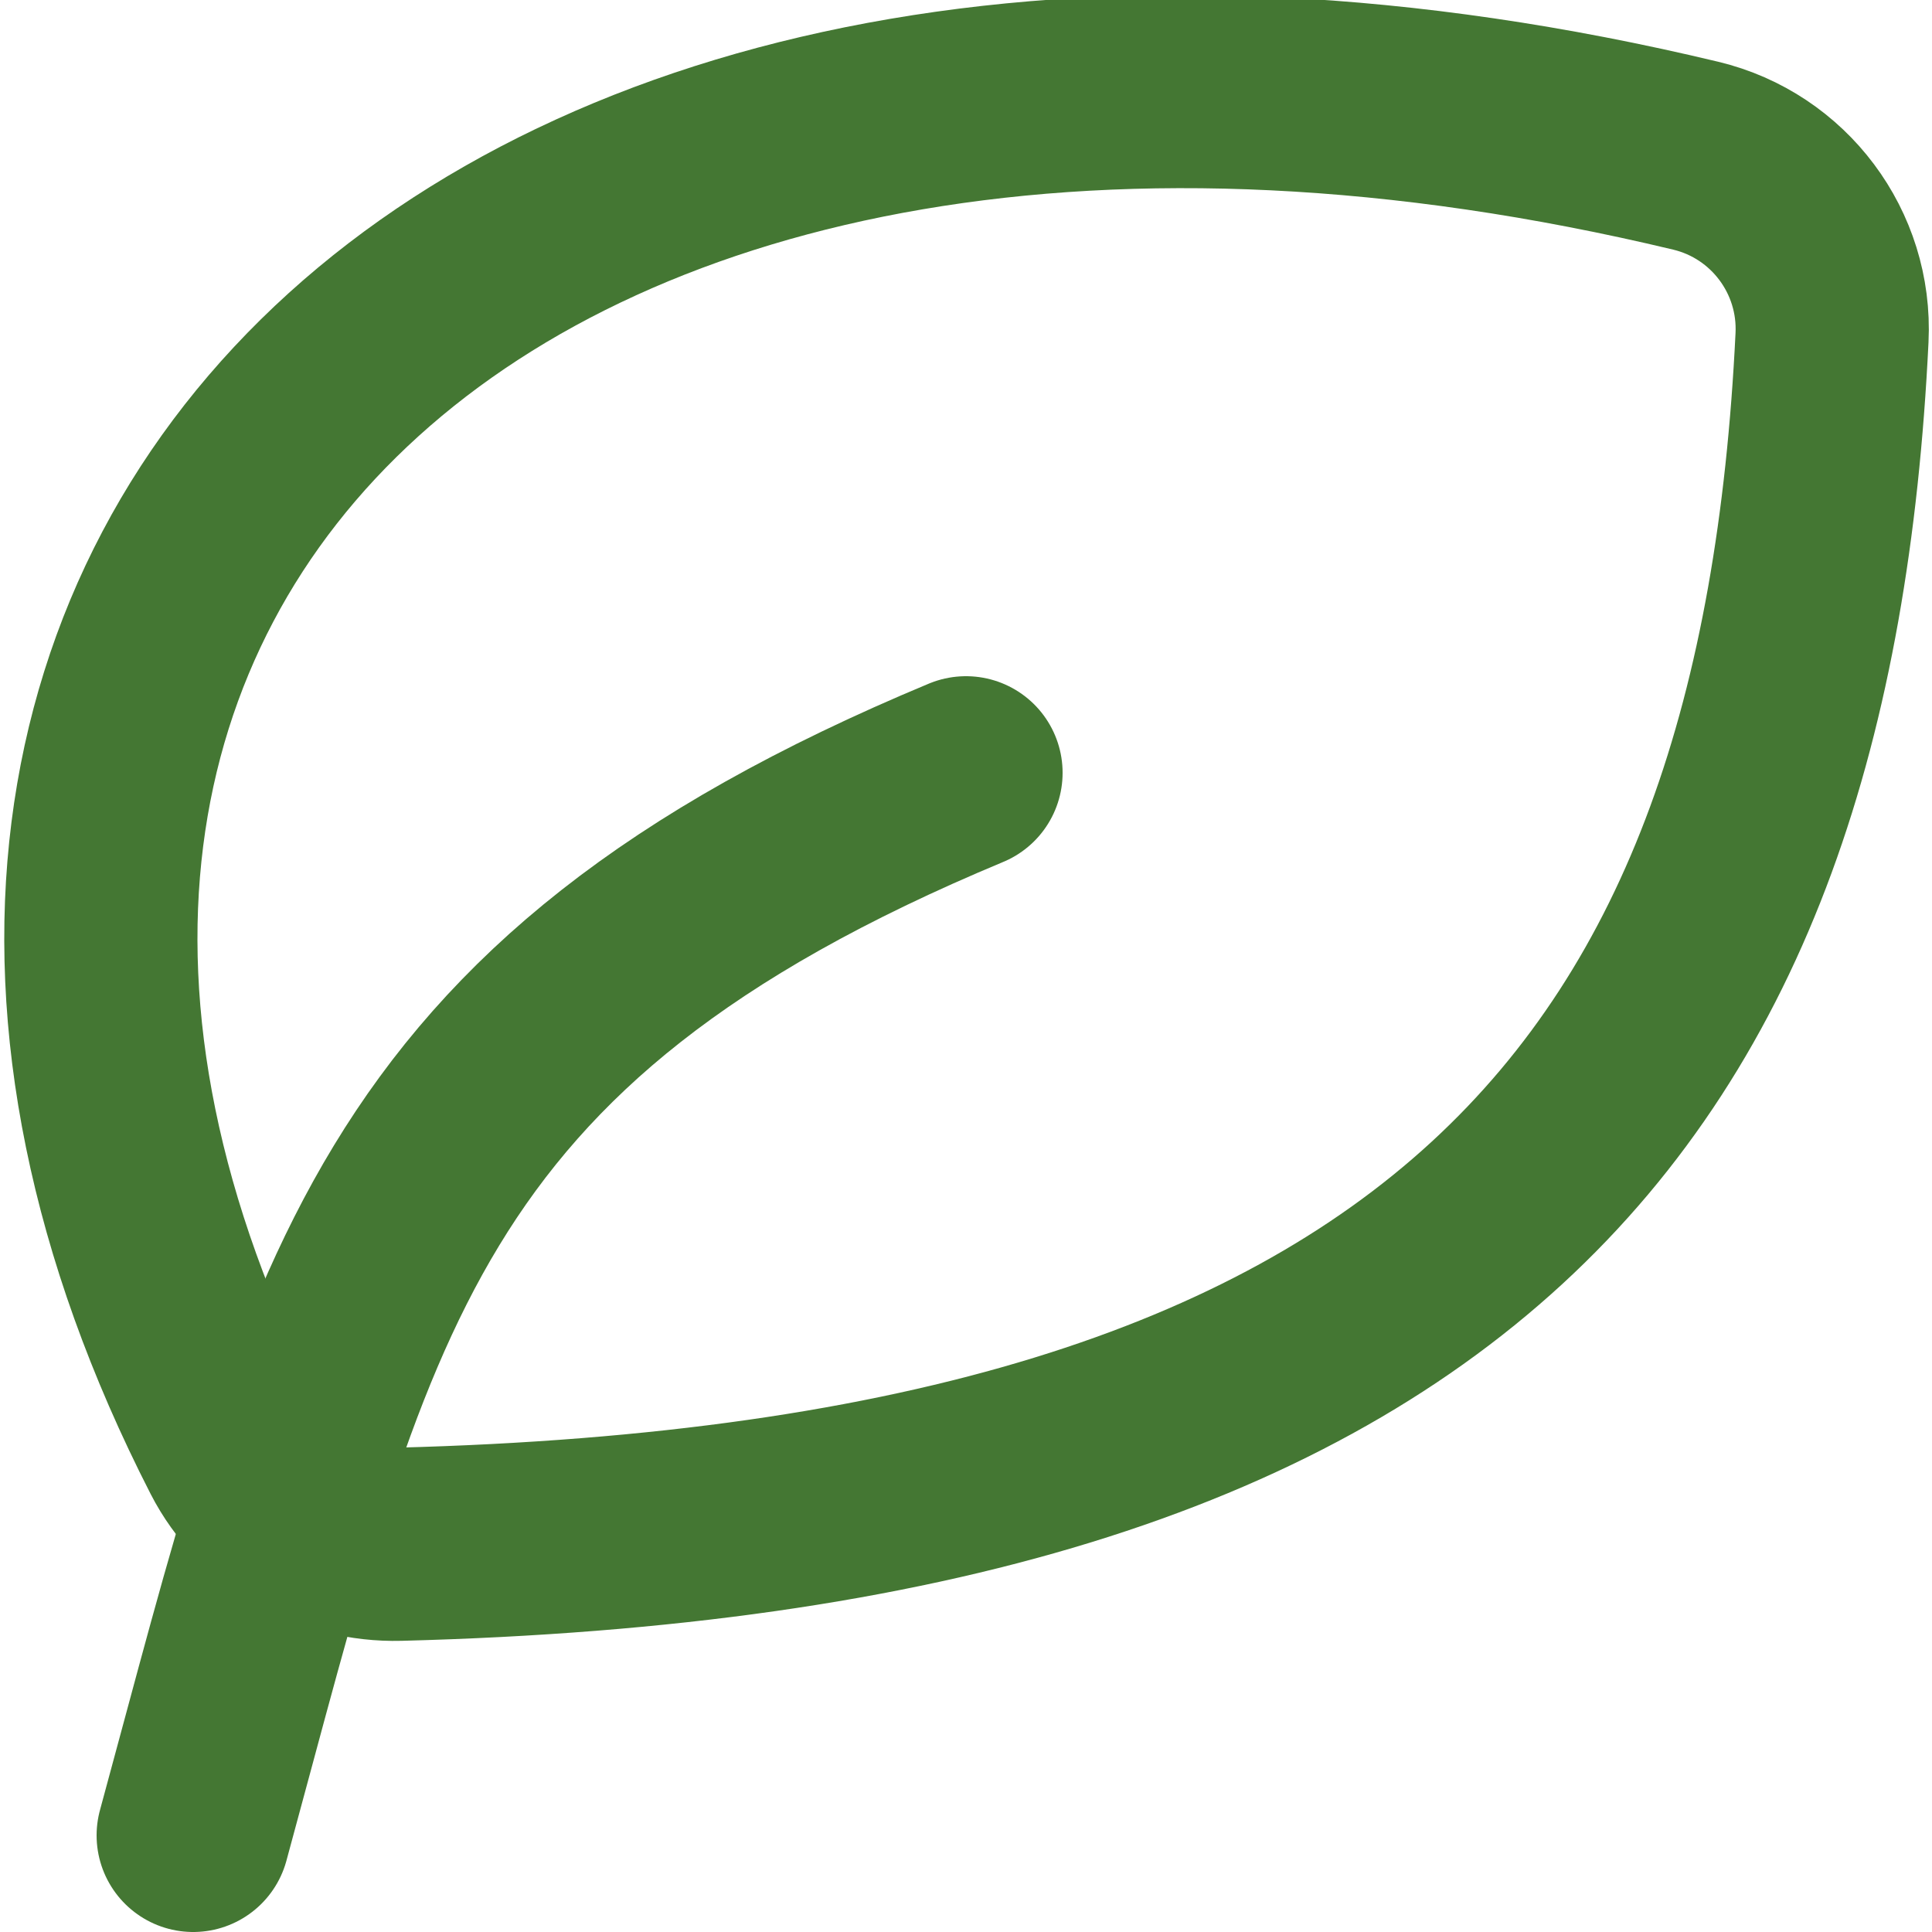 <?xml version="1.0" encoding="UTF-8"?> <svg xmlns="http://www.w3.org/2000/svg" viewBox="1990 2490 20 20" width="20" height="20"><path fill="none" stroke="#447733" fill-opacity="1" stroke-width="2" stroke-opacity="1" color="rgb(51, 51, 51)" stroke-linecap="round" stroke-linejoin="round" id="tSvg16da6ec8e8e" title="Path 8" d="M 1992.449 2505.009 C 1987.754 2495.838 1995.341 2488.686 2007.555 2491.612 C 2008.416 2491.819 2009.008 2492.61 2008.965 2493.495 C 2008.586 2501.288 2005.034 2505.705 1994.133 2505.986C 1993.43 2506.004 1992.769 2505.634 1992.449 2505.009Z"></path><path fill="none" stroke="#447733" fill-opacity="1" stroke-width="2" stroke-opacity="1" color="rgb(51, 51, 51)" stroke-linecap="round" stroke-linejoin="round" id="tSvg35f716a093" title="Path 9" d="M 1992 2509 C 1993.5 2503.5 1994 2500.5 2000 2498"></path><defs> </defs></svg> 